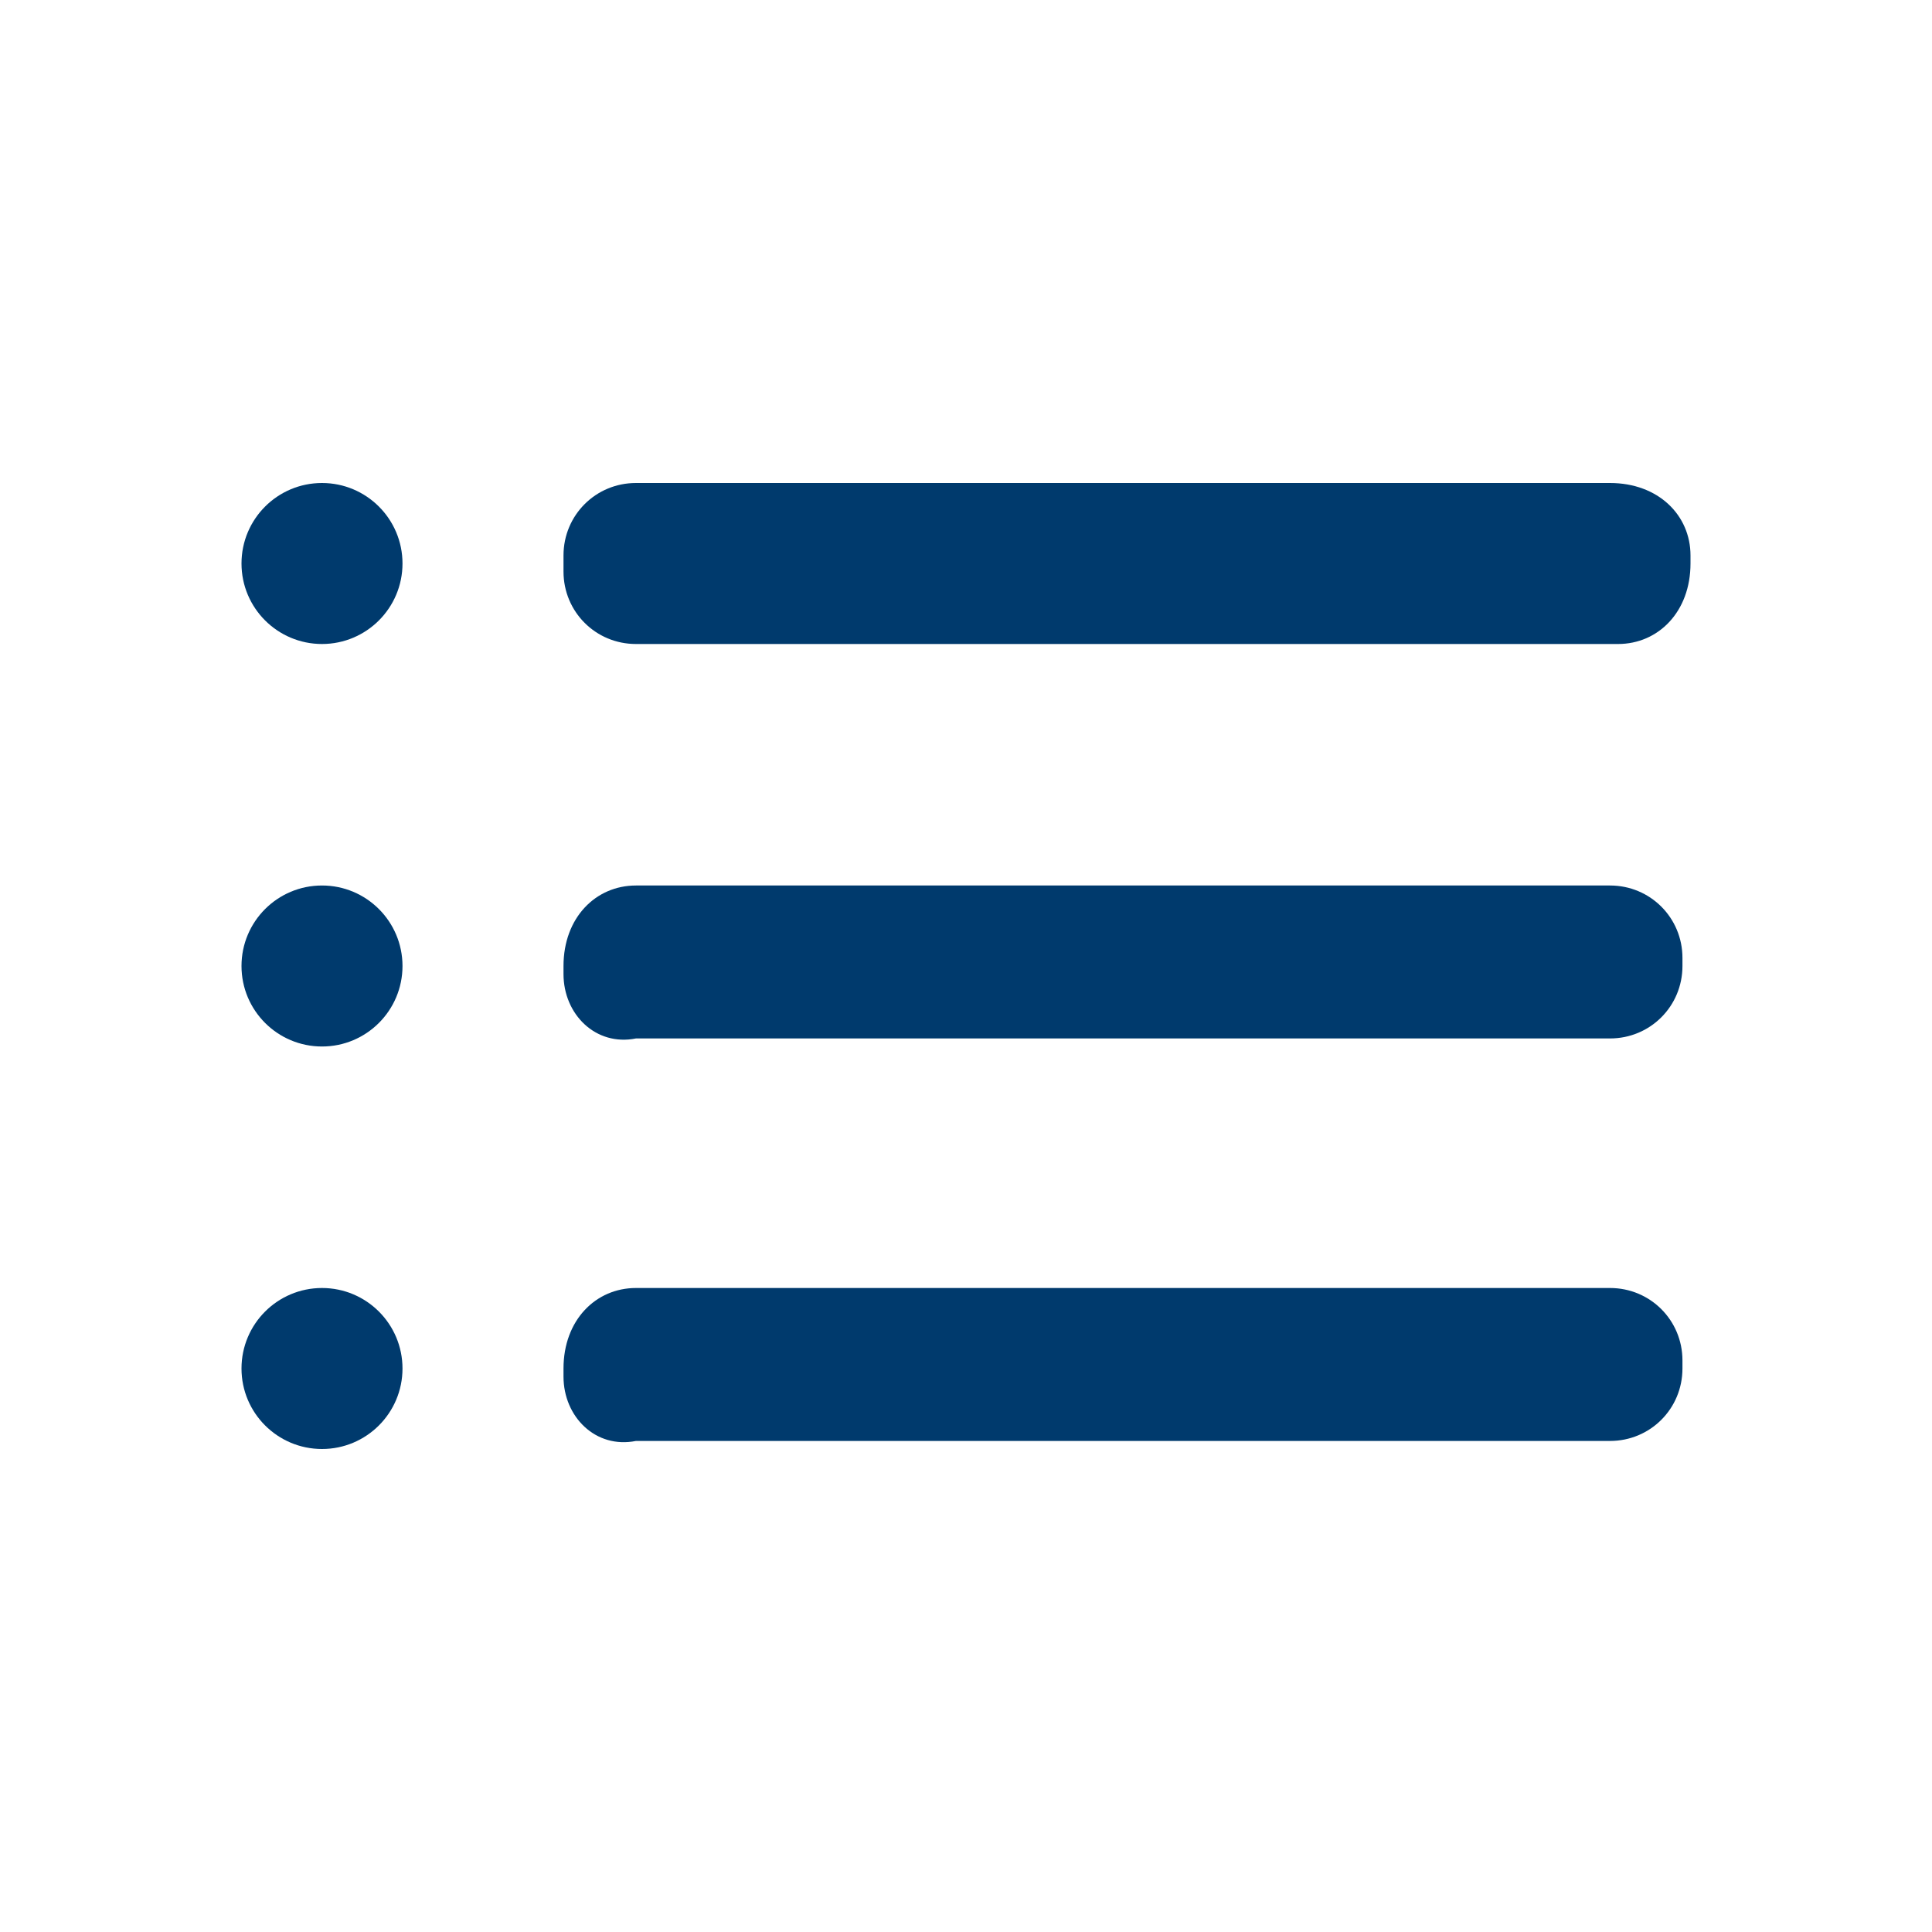 <?xml version="1.0" encoding="utf-8"?>
<!-- Generator: Adobe Illustrator 26.5.0, SVG Export Plug-In . SVG Version: 6.00 Build 0)  -->
<svg version="1.1" id="Layer_1" xmlns="http://www.w3.org/2000/svg" xmlns:xlink="http://www.w3.org/1999/xlink" x="0px" y="0px"
	 viewBox="0 0 24 24" style="enable-background:new 0 0 24 24;" xml:space="preserve">
<style type="text/css">
	.st0{fill:#003A6D;fill-opacity:0;}
	.st1{fill:#003A6D;}
</style>
<g>
	<g>
		<rect y="0" class="st0" width="24" height="24"/>
		<circle class="st1" cx="4" cy="7" r="1"/>
		<circle class="st1" cx="4" cy="12" r="1"/>
		<circle class="st1" cx="4" cy="17" r="1"/>
		<path class="st1" d="M7.9,11h12.1c0.5,0,0.9,0.4,0.9,0.9v0.1c0,0.5-0.4,0.9-0.9,0.9H7.9C7.4,13,7,12.6,7,12.1v-0.1
			C7,11.4,7.4,11,7.9,11z"/>
		<path class="st1" d="M7.9,16h12.1c0.5,0,0.9,0.4,0.9,0.9v0.1c0,0.5-0.4,0.9-0.9,0.9H7.9C7.4,18,7,17.6,7,17.1v-0.1
			C7,16.4,7.4,16,7.9,16z"/>
		<path class="st1" d="M7.9,6h12.1C20.6,6,21,6.4,21,6.9v0.1C21,7.6,20.6,8,20.1,8H7.9C7.4,8,7,7.6,7,7.1V6.9C7,6.4,7.4,6,7.9,6z"/>
	</g>
</g>
</svg>
